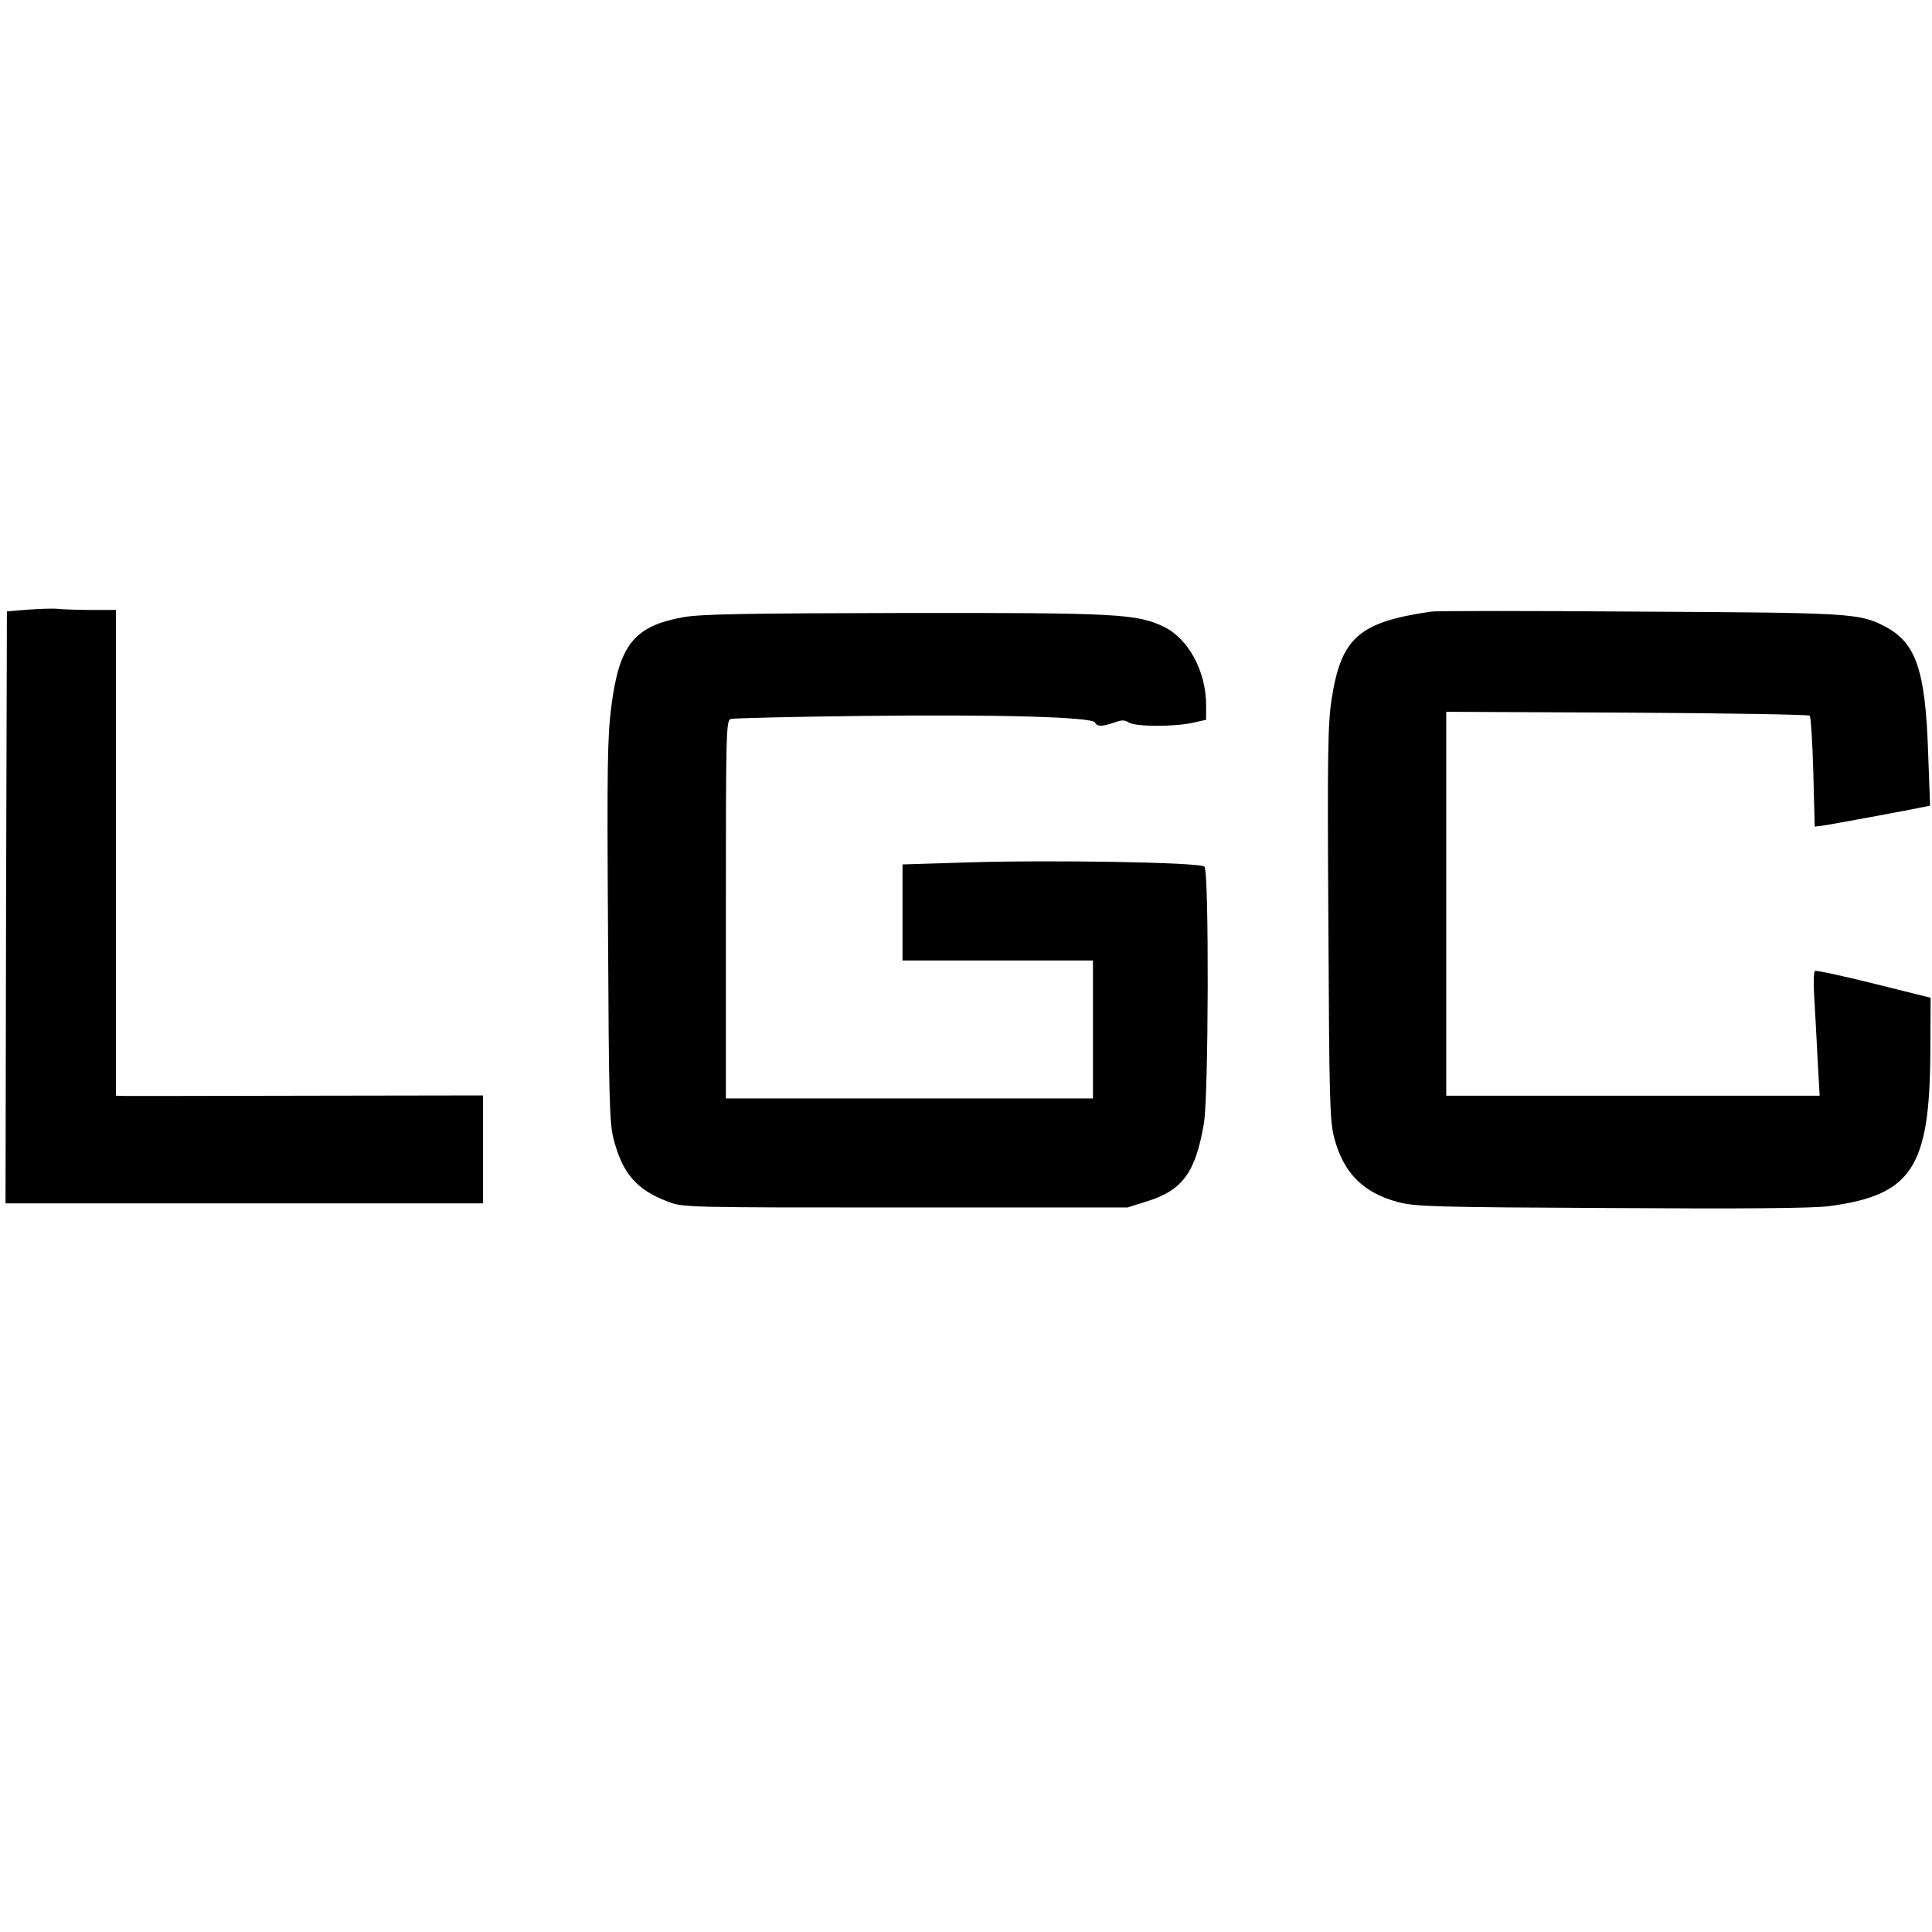 <?xml version="1.0" standalone="no"?>
<!DOCTYPE svg PUBLIC "-//W3C//DTD SVG 20010904//EN"
 "http://www.w3.org/TR/2001/REC-SVG-20010904/DTD/svg10.dtd">
<svg version="1.0" xmlns="http://www.w3.org/2000/svg"
 width="700pt" height="700pt" viewBox="0 0 700 700"
 preserveAspectRatio="xMidYMid meet">
<g transform="translate(0,700) scale(0.1,-0.1)"
fill="#000000" stroke="none">
<path d="M100 4791 l-75 -6 -3 -1072 -2 -1073 865 0 865 0 0 196 0 195 -628
-1 c-345 -1 -644 -1 -664 -1 l-38 1 0 880 0 880 -87 0 c-49 0 -104 2 -123 4
-19 2 -69 0 -110 -3z"/>
<path d="M5185 4784 c-261 -38 -325 -94 -360 -315 -14 -92 -16 -192 -12 -814
3 -636 5 -717 21 -777 33 -128 106 -201 234 -234 60 -16 141 -18 772 -21 475
-3 732 -1 788 7 299 40 364 139 366 560 l1 195 -205 51 c-113 28 -209 49 -214
46 -5 -3 -6 -50 -2 -106 3 -55 9 -156 12 -223 l7 -123 -677 0 -676 0 0 695 0
696 654 -3 c360 -2 658 -7 663 -11 4 -5 10 -97 13 -205 l5 -197 25 3 c26 3
327 59 369 68 l24 5 -7 192 c-10 301 -44 399 -158 458 -91 47 -120 49 -888 53
-399 3 -738 3 -755 0z"/>
<path d="M2477 4764 c-179 -32 -233 -99 -262 -323 -14 -105 -16 -223 -12 -814
3 -614 5 -699 21 -757 32 -122 83 -181 194 -223 57 -22 57 -22 862 -22 l805 0
73 23 c127 40 174 105 204 282 17 100 19 913 2 930 -16 16 -567 25 -866 15
l-228 -7 0 -174 0 -174 345 0 345 0 0 -250 0 -250 -665 0 -665 0 0 684 c0 640
1 684 17 691 10 3 223 8 473 11 500 6 841 -4 848 -24 5 -15 27 -15 69 0 27 10
38 10 53 0 25 -15 161 -16 230 -1 l50 11 0 53 c0 122 -64 241 -153 284 -98 47
-168 51 -941 50 -573 -1 -737 -4 -799 -15z"/>
</g>
</svg>
